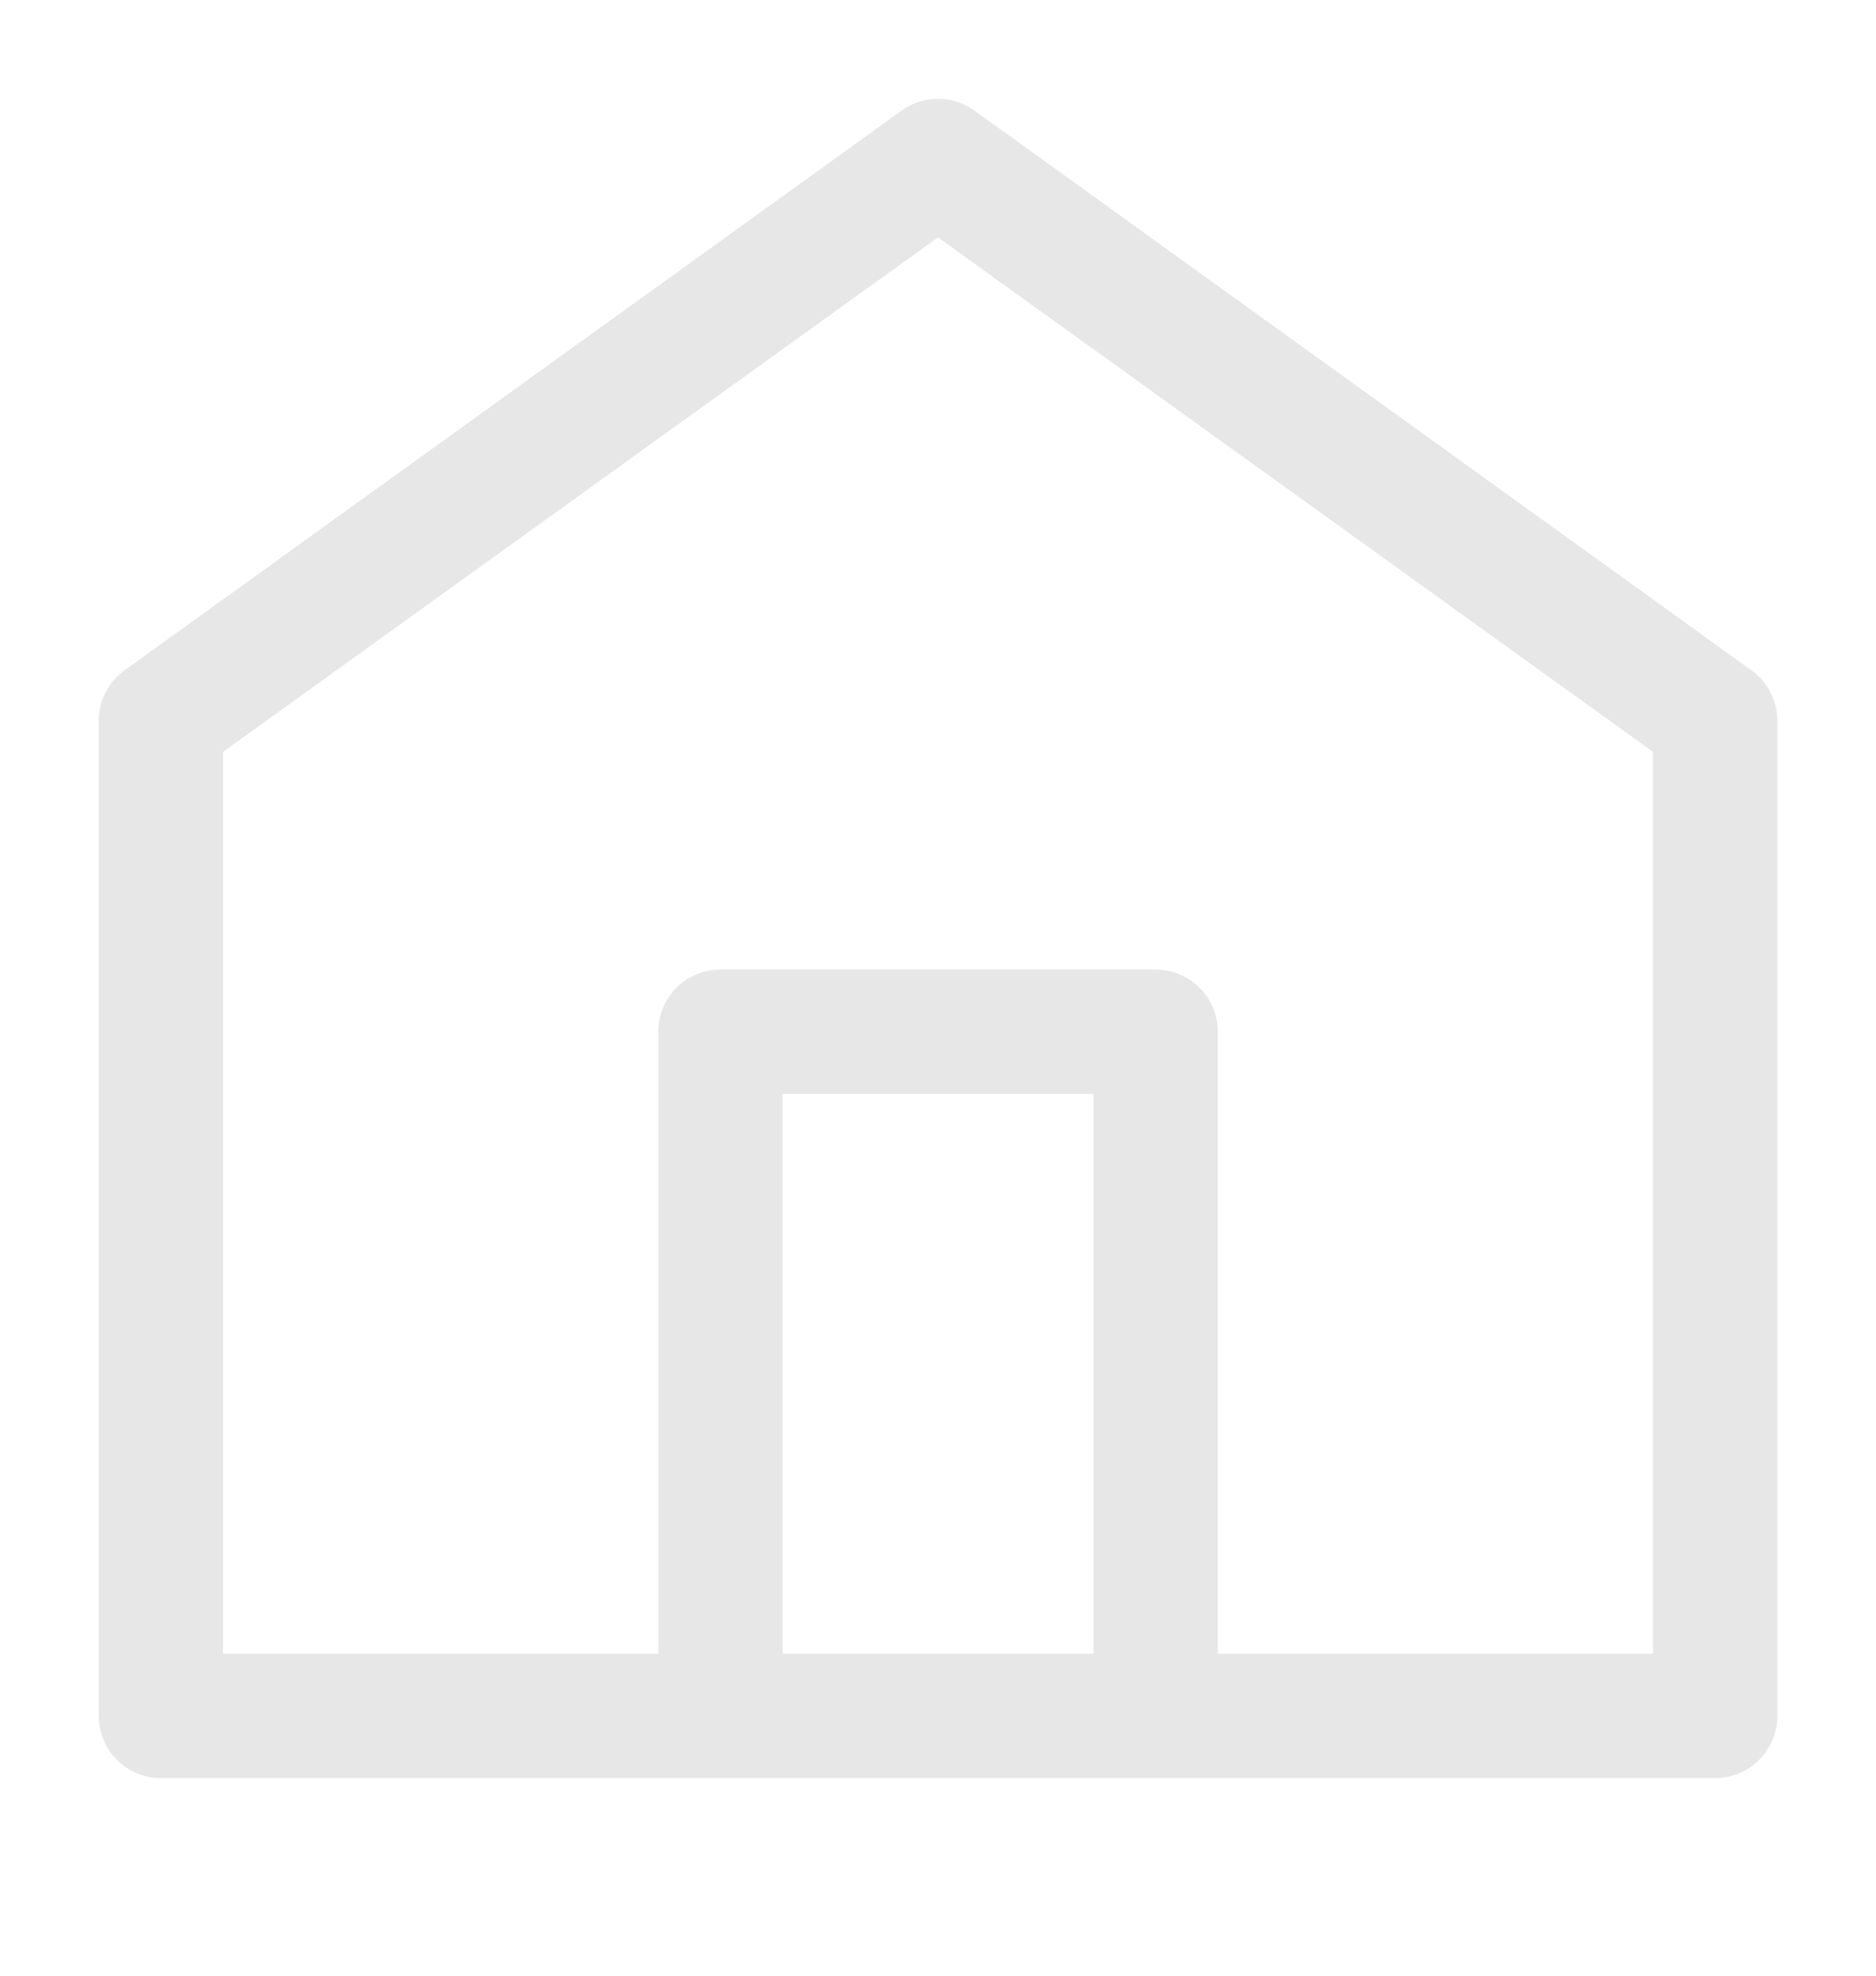 <svg width="19" height="20" viewBox="0 0 19 20" fill="none" xmlns="http://www.w3.org/2000/svg">
<path d="M17.739 6.786L9.869 1.119C9.761 1.042 9.633 1 9.5 1C9.368 1 9.239 1.042 9.132 1.119L1.261 6.786C1.181 6.844 1.115 6.921 1.069 7.009C1.024 7.098 1 7.196 1 7.296V17.37C1 17.537 1.066 17.698 1.184 17.816C1.302 17.934 1.463 18 1.63 18H17.371C17.538 18 17.698 17.934 17.816 17.816C17.934 17.698 18.001 17.537 18.001 17.37V7.296C18 7.196 17.977 7.098 17.931 7.009C17.886 6.921 17.82 6.844 17.739 6.786ZM11.075 16.741H7.926V11.074H11.075V16.741ZM16.741 16.741H12.334V10.444C12.334 10.277 12.267 10.117 12.149 9.999C12.031 9.881 11.871 9.815 11.704 9.815H7.297C7.13 9.815 6.969 9.881 6.851 9.999C6.733 10.117 6.667 10.277 6.667 10.444V16.741H2.259V7.611L9.5 2.403L16.741 7.611V16.741Z" fill="#E7E7E7"/>
</svg>
